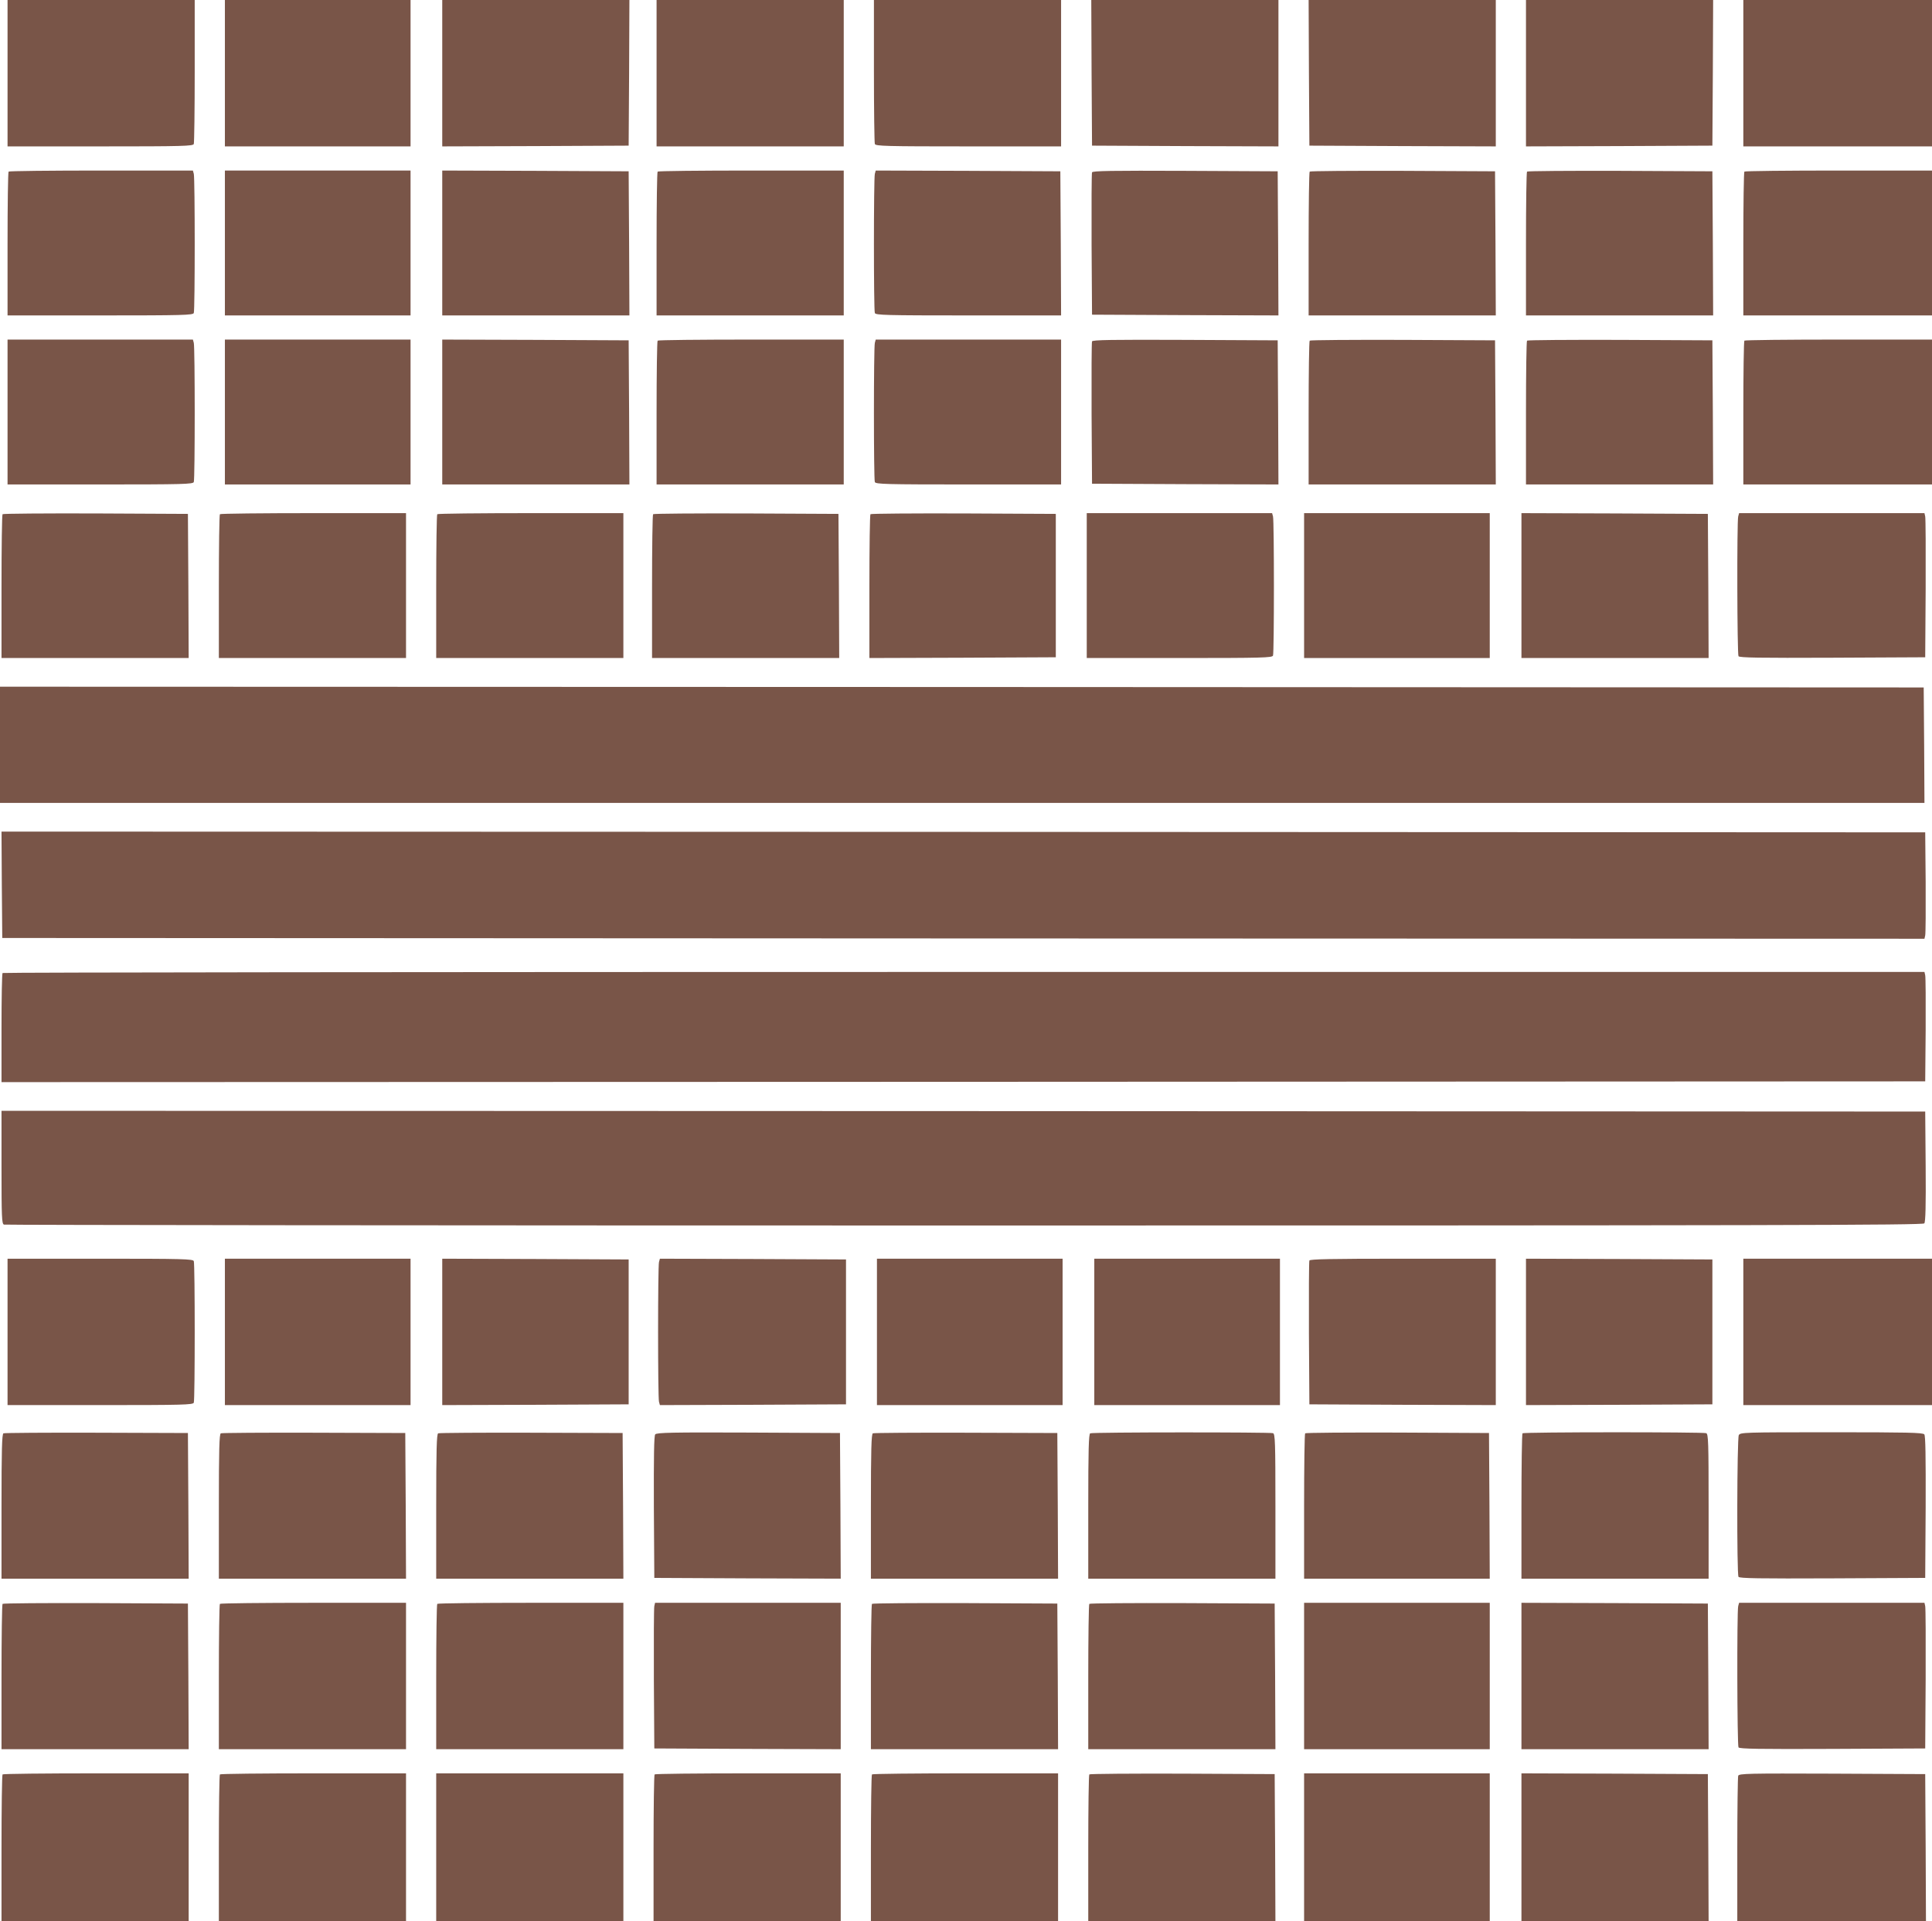 <?xml version="1.0" standalone="no"?>
<!DOCTYPE svg PUBLIC "-//W3C//DTD SVG 20010904//EN"
 "http://www.w3.org/TR/2001/REC-SVG-20010904/DTD/svg10.dtd">
<svg version="1.0" xmlns="http://www.w3.org/2000/svg"
 width="1280pt" height="1273pt" viewBox="0 0 1280 1273"
 preserveAspectRatio="xMidYMid meet">
<g transform="translate(0,1273) scale(0.1,-0.1)"
fill="#795548" stroke="none">
<path d="M50 12245 l0 -485 614 0 c551 0 614 2 620 16 3 9 6 227 6 485 l0 469
-620 0 -620 0 0 -485z"/>
<path d="M1490 12245 l0 -485 615 0 615 0 0 485 0 485 -615 0 -615 0 0 -485z"/>
<path d="M2930 12245 l0 -485 618 2 617 3 3 483 2 482 -620 0 -620 0 0 -485z"/>
<path d="M4350 12245 l0 -485 620 0 620 0 0 485 0 485 -620 0 -620 0 0 -485z"/>
<path d="M5790 12261 c0 -258 3 -476 6 -485 6 -14 69 -16 620 -16 l614 0 0
485 0 485 -620 0 -620 0 0 -469z"/>
<path d="M7232 12248 l3 -483 618 -3 617 -2 0 485 0 485 -620 0 -620 0 2 -482z"/>
<path d="M8672 12248 l3 -483 618 -3 617 -2 0 485 0 485 -620 0 -620 0 2 -482z"/>
<path d="M10110 12245 l0 -485 618 2 617 3 3 483 2 482 -620 0 -620 0 0 -485z"/>
<path d="M11550 12245 l0 -485 625 0 625 0 0 485 0 485 -625 0 -625 0 0 -485z"/>
<path d="M57 11593 c-4 -3 -7 -219 -7 -480 l0 -473 614 0 c551 0 614 2 620 16
8 20 8 892 0 922 l-6 22 -607 0 c-334 0 -611 -3 -614 -7z"/>
<path d="M1490 11120 l0 -480 615 0 615 0 0 480 0 480 -615 0 -615 0 0 -480z"/>
<path d="M2930 11120 l0 -480 620 0 620 0 -2 478 -3 477 -617 3 -618 2 0 -480z"/>
<path d="M4357 11593 c-4 -3 -7 -219 -7 -480 l0 -473 620 0 620 0 0 480 0 480
-613 0 c-338 0 -617 -3 -620 -7z"/>
<path d="M5796 11578 c-8 -30 -8 -902 0 -922 6 -14 69 -16 620 -16 l614 0 -2
478 -3 477 -611 3 -612 2 -6 -22z"/>
<path d="M7235 11588 c-3 -7 -4 -222 -3 -478 l3 -465 618 -3 617 -2 -2 477 -3
478 -613 3 c-485 2 -614 0 -617 -10z"/>
<path d="M8677 11593 c-4 -3 -7 -219 -7 -480 l0 -473 620 0 620 0 -2 478 -3
477 -611 3 c-336 1 -614 -1 -617 -5z"/>
<path d="M10117 11593 c-4 -3 -7 -219 -7 -480 l0 -473 620 0 620 0 -2 478 -3
477 -611 3 c-336 1 -614 -1 -617 -5z"/>
<path d="M11557 11593 c-4 -3 -7 -219 -7 -480 l0 -473 625 0 625 0 0 480 0
480 -618 0 c-340 0 -622 -3 -625 -7z"/>
<path d="M50 10000 l0 -480 614 0 c551 0 614 2 620 16 8 20 8 892 0 922 l-6
22 -614 0 -614 0 0 -480z"/>
<path d="M1490 10000 l0 -480 615 0 615 0 0 480 0 480 -615 0 -615 0 0 -480z"/>
<path d="M2930 10000 l0 -480 620 0 620 0 -2 478 -3 477 -617 3 -618 2 0 -480z"/>
<path d="M4357 10473 c-4 -3 -7 -219 -7 -480 l0 -473 620 0 620 0 0 480 0 480
-613 0 c-338 0 -617 -3 -620 -7z"/>
<path d="M5796 10458 c-8 -30 -8 -902 0 -922 6 -14 69 -16 620 -16 l614 0 0
480 0 480 -614 0 -614 0 -6 -22z"/>
<path d="M7235 10468 c-3 -7 -4 -222 -3 -478 l3 -465 618 -3 617 -2 -2 477 -3
478 -613 3 c-485 2 -614 0 -617 -10z"/>
<path d="M8677 10473 c-4 -3 -7 -219 -7 -480 l0 -473 620 0 620 0 -2 478 -3
477 -611 3 c-336 1 -614 -1 -617 -5z"/>
<path d="M10117 10473 c-4 -3 -7 -219 -7 -480 l0 -473 620 0 620 0 -2 478 -3
477 -611 3 c-336 1 -614 -1 -617 -5z"/>
<path d="M11557 10473 c-4 -3 -7 -219 -7 -480 l0 -473 625 0 625 0 0 480 0
480 -618 0 c-340 0 -622 -3 -625 -7z"/>
<path d="M17 9323 c-4 -3 -7 -219 -7 -480 l0 -473 620 0 620 0 -2 478 -3 477
-611 3 c-336 1 -614 -1 -617 -5z"/>
<path d="M1457 9323 c-4 -3 -7 -219 -7 -480 l0 -473 620 0 620 0 0 480 0 480
-613 0 c-338 0 -617 -3 -620 -7z"/>
<path d="M2897 9323 c-4 -3 -7 -219 -7 -480 l0 -473 620 0 620 0 0 480 0 480
-613 0 c-338 0 -617 -3 -620 -7z"/>
<path d="M4327 9323 c-4 -3 -7 -219 -7 -480 l0 -473 620 0 620 0 -2 478 -3
477 -611 3 c-336 1 -614 -1 -617 -5z"/>
<path d="M5767 9323 c-4 -3 -7 -219 -7 -480 l0 -473 618 2 617 3 0 475 0 475
-611 3 c-336 1 -614 -1 -617 -5z"/>
<path d="M7200 8850 l0 -480 614 0 c551 0 614 2 620 16 8 20 8 892 0 922 l-6
22 -614 0 -614 0 0 -480z"/>
<path d="M8640 8850 l0 -480 615 0 615 0 0 480 0 480 -615 0 -615 0 0 -480z"/>
<path d="M10080 8850 l0 -480 620 0 620 0 -2 478 -3 477 -617 3 -618 2 0 -480z"/>
<path d="M11516 9308 c-9 -34 -7 -911 2 -926 7 -10 138 -12 623 -10 l614 3 3
455 c1 250 0 465 -3 478 l-5 22 -614 0 -614 0 -6 -22z"/>
<path d="M0 7795 l0 -385 6375 0 6375 0 -2 383 -3 382 -6372 3 -6373 2 0 -385z"/>
<path d="M12 6868 l3 -353 6367 -3 6368 -2 5 22 c3 13 4 172 3 353 l-3 330
-6373 3 -6372 2 2 -352z"/>
<path d="M17 6283 c-4 -3 -7 -168 -7 -365 l0 -358 6373 2 6372 3 3 340 c1 187
0 350 -3 363 l-5 22 -6364 0 c-3499 0 -6366 -3 -6369 -7z"/>
<path d="M10 4996 c0 -332 2 -375 16 -380 9 -3 2872 -6 6364 -6 5357 0 6349 2
6359 14 8 9 11 117 9 377 l-3 364 -6372 3 -6373 2 0 -374z"/>
<path d="M50 3905 l0 -485 614 0 c551 0 614 2 620 16 8 20 8 918 0 938 -6 14
-69 16 -620 16 l-614 0 0 -485z"/>
<path d="M1490 3905 l0 -485 615 0 615 0 0 485 0 485 -615 0 -615 0 0 -485z"/>
<path d="M2930 3905 l0 -485 618 2 617 3 0 480 0 480 -617 3 -618 2 0 -485z"/>
<path d="M4366 4368 c-8 -30 -8 -896 0 -926 l6 -22 617 2 616 3 0 480 0 480
-616 3 -617 2 -6 -22z"/>
<path d="M5810 3905 l0 -485 615 0 615 0 0 485 0 485 -615 0 -615 0 0 -485z"/>
<path d="M7250 3905 l0 -485 615 0 615 0 0 485 0 485 -615 0 -615 0 0 -485z"/>
<path d="M8675 4378 c-3 -7 -4 -224 -3 -483 l3 -470 618 -3 617 -2 0 485 0
485 -615 0 c-483 0 -617 -3 -620 -12z"/>
<path d="M10110 3905 l0 -485 618 2 617 3 0 480 0 480 -617 3 -618 2 0 -485z"/>
<path d="M11550 3905 l0 -485 625 0 625 0 0 485 0 485 -625 0 -625 0 0 -485z"/>
<path d="M23 3233 c-10 -4 -13 -110 -13 -484 l0 -479 620 0 620 0 -2 483 -3
482 -605 2 c-333 1 -611 -1 -617 -4z"/>
<path d="M1463 3233 c-10 -4 -13 -110 -13 -484 l0 -479 620 0 620 0 -2 483 -3
482 -605 2 c-333 1 -611 -1 -617 -4z"/>
<path d="M2903 3233 c-10 -4 -13 -110 -13 -484 l0 -479 620 0 620 0 -2 483 -3
482 -605 2 c-333 1 -611 -1 -617 -4z"/>
<path d="M4341 3226 c-8 -10 -10 -143 -9 -482 l3 -469 618 -3 617 -2 -2 482
-3 483 -606 3 c-504 2 -608 0 -618 -12z"/>
<path d="M5783 3233 c-10 -4 -13 -110 -13 -484 l0 -479 620 0 620 0 -2 483 -3
482 -605 2 c-333 1 -611 -1 -617 -4z"/>
<path d="M7223 3233 c-10 -4 -13 -110 -13 -484 l0 -479 620 0 620 0 0 479 c0
427 -2 480 -16 485 -19 7 -1193 7 -1211 -1z"/>
<path d="M8647 3233 c-4 -3 -7 -222 -7 -485 l0 -478 615 0 615 0 -2 483 -3
482 -606 3 c-333 1 -609 -1 -612 -5z"/>
<path d="M10087 3233 c-4 -3 -7 -222 -7 -485 l0 -478 620 0 620 0 0 479 c0
427 -2 480 -16 485 -21 8 -1209 8 -1217 -1z"/>
<path d="M11520 3221 c-12 -23 -14 -919 -2 -939 7 -10 138 -12 623 -10 l614 3
3 469 c1 338 -1 473 -9 482 -9 12 -117 14 -615 14 -586 0 -604 -1 -614 -19z"/>
<path d="M17 2103 c-4 -3 -7 -222 -7 -485 l0 -478 620 0 620 0 -2 483 -3 482
-611 3 c-336 1 -614 -1 -617 -5z"/>
<path d="M1457 2103 c-4 -3 -7 -222 -7 -485 l0 -478 620 0 620 0 0 485 0 485
-613 0 c-338 0 -617 -3 -620 -7z"/>
<path d="M2897 2103 c-4 -3 -7 -222 -7 -485 l0 -478 620 0 620 0 0 485 0 485
-613 0 c-338 0 -617 -3 -620 -7z"/>
<path d="M4335 2088 c-3 -13 -4 -230 -3 -483 l3 -460 618 -3 617 -2 0 485 0
485 -615 0 -615 0 -5 -22z"/>
<path d="M5777 2103 c-4 -3 -7 -222 -7 -485 l0 -478 620 0 620 0 -2 483 -3
482 -611 3 c-336 1 -614 -1 -617 -5z"/>
<path d="M7217 2103 c-4 -3 -7 -222 -7 -485 l0 -478 620 0 620 0 -2 483 -3
482 -611 3 c-336 1 -614 -1 -617 -5z"/>
<path d="M8640 1625 l0 -485 615 0 615 0 0 485 0 485 -615 0 -615 0 0 -485z"/>
<path d="M10080 1625 l0 -485 620 0 620 0 -2 483 -3 482 -617 3 -618 2 0 -485z"/>
<path d="M11516 2088 c-9 -34 -7 -921 2 -936 7 -10 138 -12 623 -10 l614 3 3
460 c1 253 0 470 -3 483 l-5 22 -614 0 -614 0 -6 -22z"/>
<path d="M17 973 c-4 -3 -7 -224 -7 -490 l0 -483 620 0 620 0 0 490 0 490
-613 0 c-338 0 -617 -3 -620 -7z"/>
<path d="M1457 973 c-4 -3 -7 -224 -7 -490 l0 -483 620 0 620 0 0 490 0 490
-613 0 c-338 0 -617 -3 -620 -7z"/>
<path d="M2890 490 l0 -490 620 0 620 0 0 490 0 490 -620 0 -620 0 0 -490z"/>
<path d="M4337 973 c-4 -3 -7 -224 -7 -490 l0 -483 620 0 620 0 0 490 0 490
-613 0 c-338 0 -617 -3 -620 -7z"/>
<path d="M5777 973 c-4 -3 -7 -224 -7 -490 l0 -483 620 0 620 0 0 490 0 490
-613 0 c-338 0 -617 -3 -620 -7z"/>
<path d="M7217 973 c-4 -3 -7 -224 -7 -490 l0 -483 620 0 620 0 -2 488 -3 487
-611 3 c-336 1 -614 -1 -617 -5z"/>
<path d="M8640 490 l0 -490 615 0 615 0 0 490 0 490 -615 0 -615 0 0 -490z"/>
<path d="M10080 490 l0 -490 620 0 620 0 -2 488 -3 487 -617 3 -618 2 0 -490z"/>
<path d="M11516 964 c-3 -8 -6 -229 -6 -490 l0 -474 625 0 625 0 -2 488 -3
487 -616 3 c-556 2 -617 1 -623 -14z"/>
</g>
</svg>
